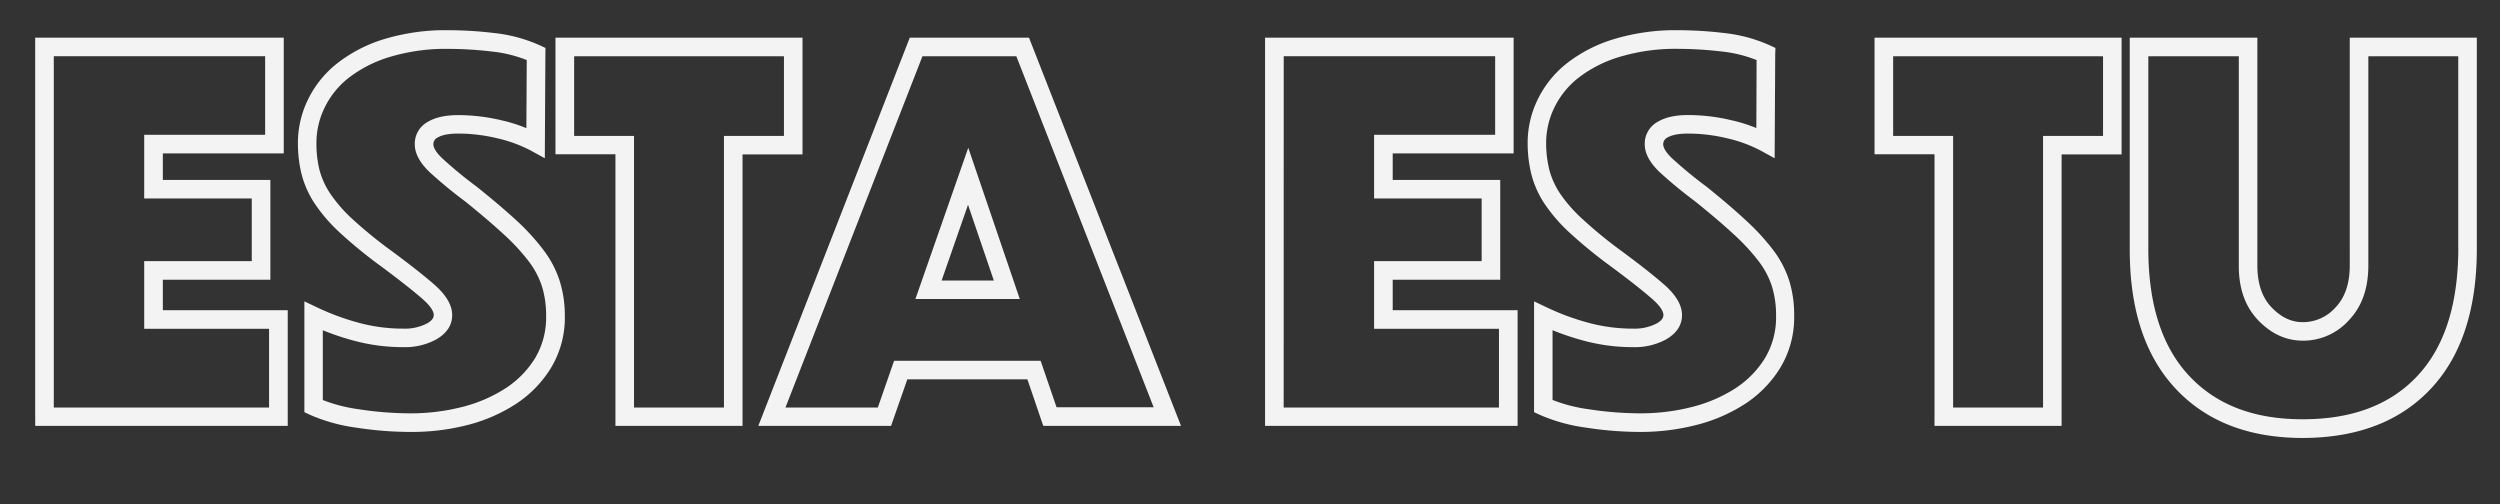 <svg id="Capa_1" data-name="Capa 1" xmlns="http://www.w3.org/2000/svg" xmlns:xlink="http://www.w3.org/1999/xlink" viewBox="0 0 827.67 167"><rect x="0" y="0" width="827.67" height="167" fill="#333333" stroke="none"/><defs><style>.cls-1{fill:none;}.cls-2{clip-path:url(#clip-path);}.cls-3{fill:#f3f3f3;}</style><clipPath id="clip-path"><rect class="cls-1" x="5" y="-36" width="822.67" height="213.33"/></clipPath></defs><g class="cls-2"><path class="cls-3" d="M11.65,138V12.48H93.94V50.79H50.83V47.71h3.08V62.64H50.83V59.56H89.51V92.62H50.83V89.54h3.08v16.24H50.83V102.7H95.26V141H11.66V138Zm6.15,0H14.72v-3.08H92.16V138H89.08V105.79h3.08v3.07H47.74V86.46H86.42v3.08H83.35V62.63h3.07V65.7H47.74V44.62H90.85V47.7H87.78V15.54h3.08v3.07H14.73V15.54h3.08V138Z"/><path class="cls-3" d="M180.56,17.86l-.19,34.53-4.53-2.48a45.29,45.29,0,0,0-11.21-4.13,55.48,55.48,0,0,0-12.91-1.56c-3.05,0-5.33.43-6.82,1.3a2.48,2.48,0,0,0-1.43,2.18q0,1.95,3.14,4.9a142.41,142.41,0,0,0,11.23,9.22l0,0,0,0Q165.56,68,171,73A73.11,73.11,0,0,1,180,82.87a34,34,0,0,1,5.31,10.19A38.3,38.3,0,0,1,187,104.48a32.23,32.23,0,0,1-4.56,17.28,38.05,38.05,0,0,1-11.68,12,53.71,53.71,0,0,1-16.18,7A74.28,74.28,0,0,1,136,143a117.89,117.89,0,0,1-18.11-1.43,56.76,56.76,0,0,1-15.35-4.28l-1.77-.83V99.77l4.4,2.09a81.23,81.23,0,0,0,13.6,5,55.91,55.91,0,0,0,14.78,1.94,15.88,15.88,0,0,0,7.84-1.73c1.47-.83,2.21-1.74,2.21-2.73q0-2.19-4.09-5.7-5.1-4.36-13.87-10.85a153.89,153.89,0,0,1-13-10.65,54.31,54.31,0,0,1-8.34-9.58,32.15,32.15,0,0,1-4.43-9.79,42.56,42.56,0,0,1-1.24-10.52,32.53,32.53,0,0,1,3.25-14.11,34.28,34.28,0,0,1,9.54-12A47.83,47.83,0,0,1,127,13a70.31,70.31,0,0,1,21.63-3,130.87,130.87,0,0,1,14.95.93,49.66,49.66,0,0,1,15.21,4.11l1.8.83Zm-6.16,0,3.08,0-1.29,2.79a43.27,43.27,0,0,0-13.33-3.59,125.51,125.51,0,0,0-14.25-.88,64.34,64.34,0,0,0-19.73,2.72,41.87,41.87,0,0,0-13.6,7,28.14,28.14,0,0,0-7.86,9.84,26.59,26.59,0,0,0-2.66,11.48,36.55,36.55,0,0,0,1,9,26.12,26.12,0,0,0,3.6,7.92,48.21,48.21,0,0,0,7.41,8.47A146.37,146.37,0,0,0,129.26,82.8q9,6.63,14.2,11.13,6.24,5.35,6.24,10.38t-5.33,8.09a21.76,21.76,0,0,1-10.87,2.53,62.21,62.21,0,0,1-16.39-2.16,87.91,87.91,0,0,1-14.63-5.35l1.32-2.78h3.07V134.5H103.8l1.31-2.78a51.7,51.7,0,0,0,13.68,3.77A112,112,0,0,0,136,136.84a68.34,68.34,0,0,0,17-2.11,48,48,0,0,0,14.34-6.16,31.83,31.83,0,0,0,9.81-10,26.2,26.2,0,0,0,3.65-14.06,32.35,32.35,0,0,0-1.34-9.59,27.68,27.68,0,0,0-4.37-8.34,67.23,67.23,0,0,0-8.32-9q-5.25-4.84-12.72-10.85l1.93-2.4-1.85,2.45a148.91,148.91,0,0,1-11.74-9.65q-5.07-4.77-5.07-9.38a8.23,8.23,0,0,1,4.48-7.5q3.67-2.14,9.92-2.14a62.2,62.2,0,0,1,14.33,1.72,50.76,50.76,0,0,1,12.74,4.73l-1.48,2.7-3.07,0Z"/><path class="cls-3" d="M203.75,138V48h3.08v3.08H183.9V12.48h81.79V51.12H242.76V48h3.07v93H203.75Zm6.15,0h-3.07v-3.08h35.93V138h-3.08V45h22.93V48h-3.07V15.56h3.07v3.07H187V15.56h3.08V48H187V45H209.9Z"/><path class="cls-3" d="M330.41,96.94l-12.8-37.57,2.91-1,2.9,1L310.3,97l-2.9-1V92.87h25.92V96ZM337.62,99H303.06l17.5-50.08,15.67,46Zm7.06,39.92-5.25-15.42,2.91-1v3.08H298.21v-3.08l2.91,1L295,141H251.05L301.19,12.48h39.48L391,141H345.4Zm5.83-2-2.92,1v-3.08h38.89V138l-2.86,1.12L335.71,16.67l2.86-1.12v3.07H303.3V15.55l2.86,1.11L258.42,139.07,255.56,138v-3.08H292.8V138l-2.9-1L296,119.45h48.52Z"/><path class="cls-3" d="M418.82,138V12.48h82.29V50.79H458V47.71h3.08V62.64H458V59.56h38.68V92.62H458V89.54h3.08v16.24H458V102.7h44.43V141h-83.6Zm6.16,0H421.9v-3.08h77.44V138h-3.08V105.79h3.08v3.07H454.92V86.46H493.6v3.08h-3.07V62.63h3.07V65.7H454.92V44.62H498V47.7H495V15.54H498v3.07H421.9V15.54H425Z"/><path class="cls-3" d="M587.72,17.86l-.19,34.53L583,49.91a45.29,45.29,0,0,0-11.21-4.13,55.48,55.48,0,0,0-12.91-1.56c-3,0-5.33.43-6.82,1.3a2.48,2.48,0,0,0-1.43,2.18q0,1.95,3.14,4.9A142.41,142.41,0,0,0,565,61.82l0,0,0,0q7.63,6.13,13,11.13a73.11,73.11,0,0,1,9.07,9.86,34,34,0,0,1,5.31,10.19,38.3,38.3,0,0,1,1.61,11.42,32.23,32.23,0,0,1-4.56,17.28,38.05,38.05,0,0,1-11.68,12,53.71,53.71,0,0,1-16.18,7A74.28,74.28,0,0,1,543.12,143,117.89,117.89,0,0,1,525,141.56a56.76,56.76,0,0,1-15.35-4.28l-1.77-.83V99.77l4.4,2.09a81.23,81.23,0,0,0,13.6,5,55.91,55.91,0,0,0,14.78,1.94,15.88,15.88,0,0,0,7.84-1.73c1.47-.83,2.21-1.74,2.21-2.73q0-2.19-4.09-5.7-5.08-4.36-13.86-10.85a153.89,153.89,0,0,1-13-10.65,54.31,54.31,0,0,1-8.34-9.58A32.15,32.15,0,0,1,507,57.74a42.56,42.56,0,0,1-1.24-10.52A32.53,32.53,0,0,1,509,33.11a34.28,34.28,0,0,1,9.54-12A47.83,47.83,0,0,1,534.16,13a70.29,70.29,0,0,1,21.62-3,130.87,130.87,0,0,1,15,.93,49.66,49.66,0,0,1,15.21,4.11l1.8.83Zm-6.16,0,3.08,0-1.29,2.79A43.27,43.27,0,0,0,570,17.05a125.51,125.51,0,0,0-14.25-.88A64.34,64.34,0,0,0,536,18.89a41.87,41.87,0,0,0-13.6,7,28.14,28.14,0,0,0-7.86,9.84,26.59,26.59,0,0,0-2.66,11.48,36.55,36.55,0,0,0,1.05,9,26.12,26.12,0,0,0,3.6,7.92A48.21,48.21,0,0,0,524,72.61,146.37,146.37,0,0,0,536.42,82.8q9,6.63,14.2,11.13,6.24,5.35,6.24,10.38t-5.33,8.09a21.76,21.76,0,0,1-10.87,2.53,62.21,62.21,0,0,1-16.39-2.16,87.47,87.47,0,0,1-14.62-5.35l1.32-2.78H514V134.5H511l1.31-2.78A51.7,51.7,0,0,0,526,135.49a112,112,0,0,0,17.17,1.35,68.34,68.34,0,0,0,17-2.11,48,48,0,0,0,14.34-6.16,31.83,31.83,0,0,0,9.81-10A26.23,26.23,0,0,0,588,104.49a32.35,32.35,0,0,0-1.34-9.59,27.68,27.68,0,0,0-4.37-8.34,67.23,67.23,0,0,0-8.32-9q-5.25-4.85-12.72-10.85l1.93-2.4-1.85,2.45a148.91,148.91,0,0,1-11.74-9.65q-5.07-4.77-5.07-9.38a8.23,8.23,0,0,1,4.48-7.5q3.67-2.15,9.92-2.14a62.2,62.2,0,0,1,14.33,1.72A50.76,50.76,0,0,1,586,44.52l-1.48,2.7-3.07,0Z"/><path class="cls-3" d="M640.46,138V48h3.08v3.08H620.6V12.48h81.79V51.12H679.46V48h3.07v93H640.45V138Zm6.15,0h-3.07v-3.08h35.93V138h-3.08V45h22.93V48h-3.07V15.56h3.07v3.07H623.68V15.56h3.08V48h-3.08V45h22.93Z"/><path class="cls-3" d="M820,82.33q0,30.09-15.18,46.32T762.48,145q-26.93,0-42.2-16.32T705.09,82.33V12.48h42.25V87.91q0,8.94,4.72,13.87t10.41,4.88a14.45,14.45,0,0,0,10.74-4.88q4.72-4.94,4.72-13.87V12.48H820V82.33Zm-6.15,0V15.55H817v3.07H781V15.55h3.08V87.9q0,11.4-6.44,18.12a20.36,20.36,0,0,1-15.18,6.77q-8.37,0-14.85-6.77T741.2,87.9V15.55h3.07v3.07H708.16V15.55h3.08V82.33q0,27.66,13.53,42.11t37.7,14.36q24.43,0,37.87-14.36T813.87,82.33Z"/></g></svg>